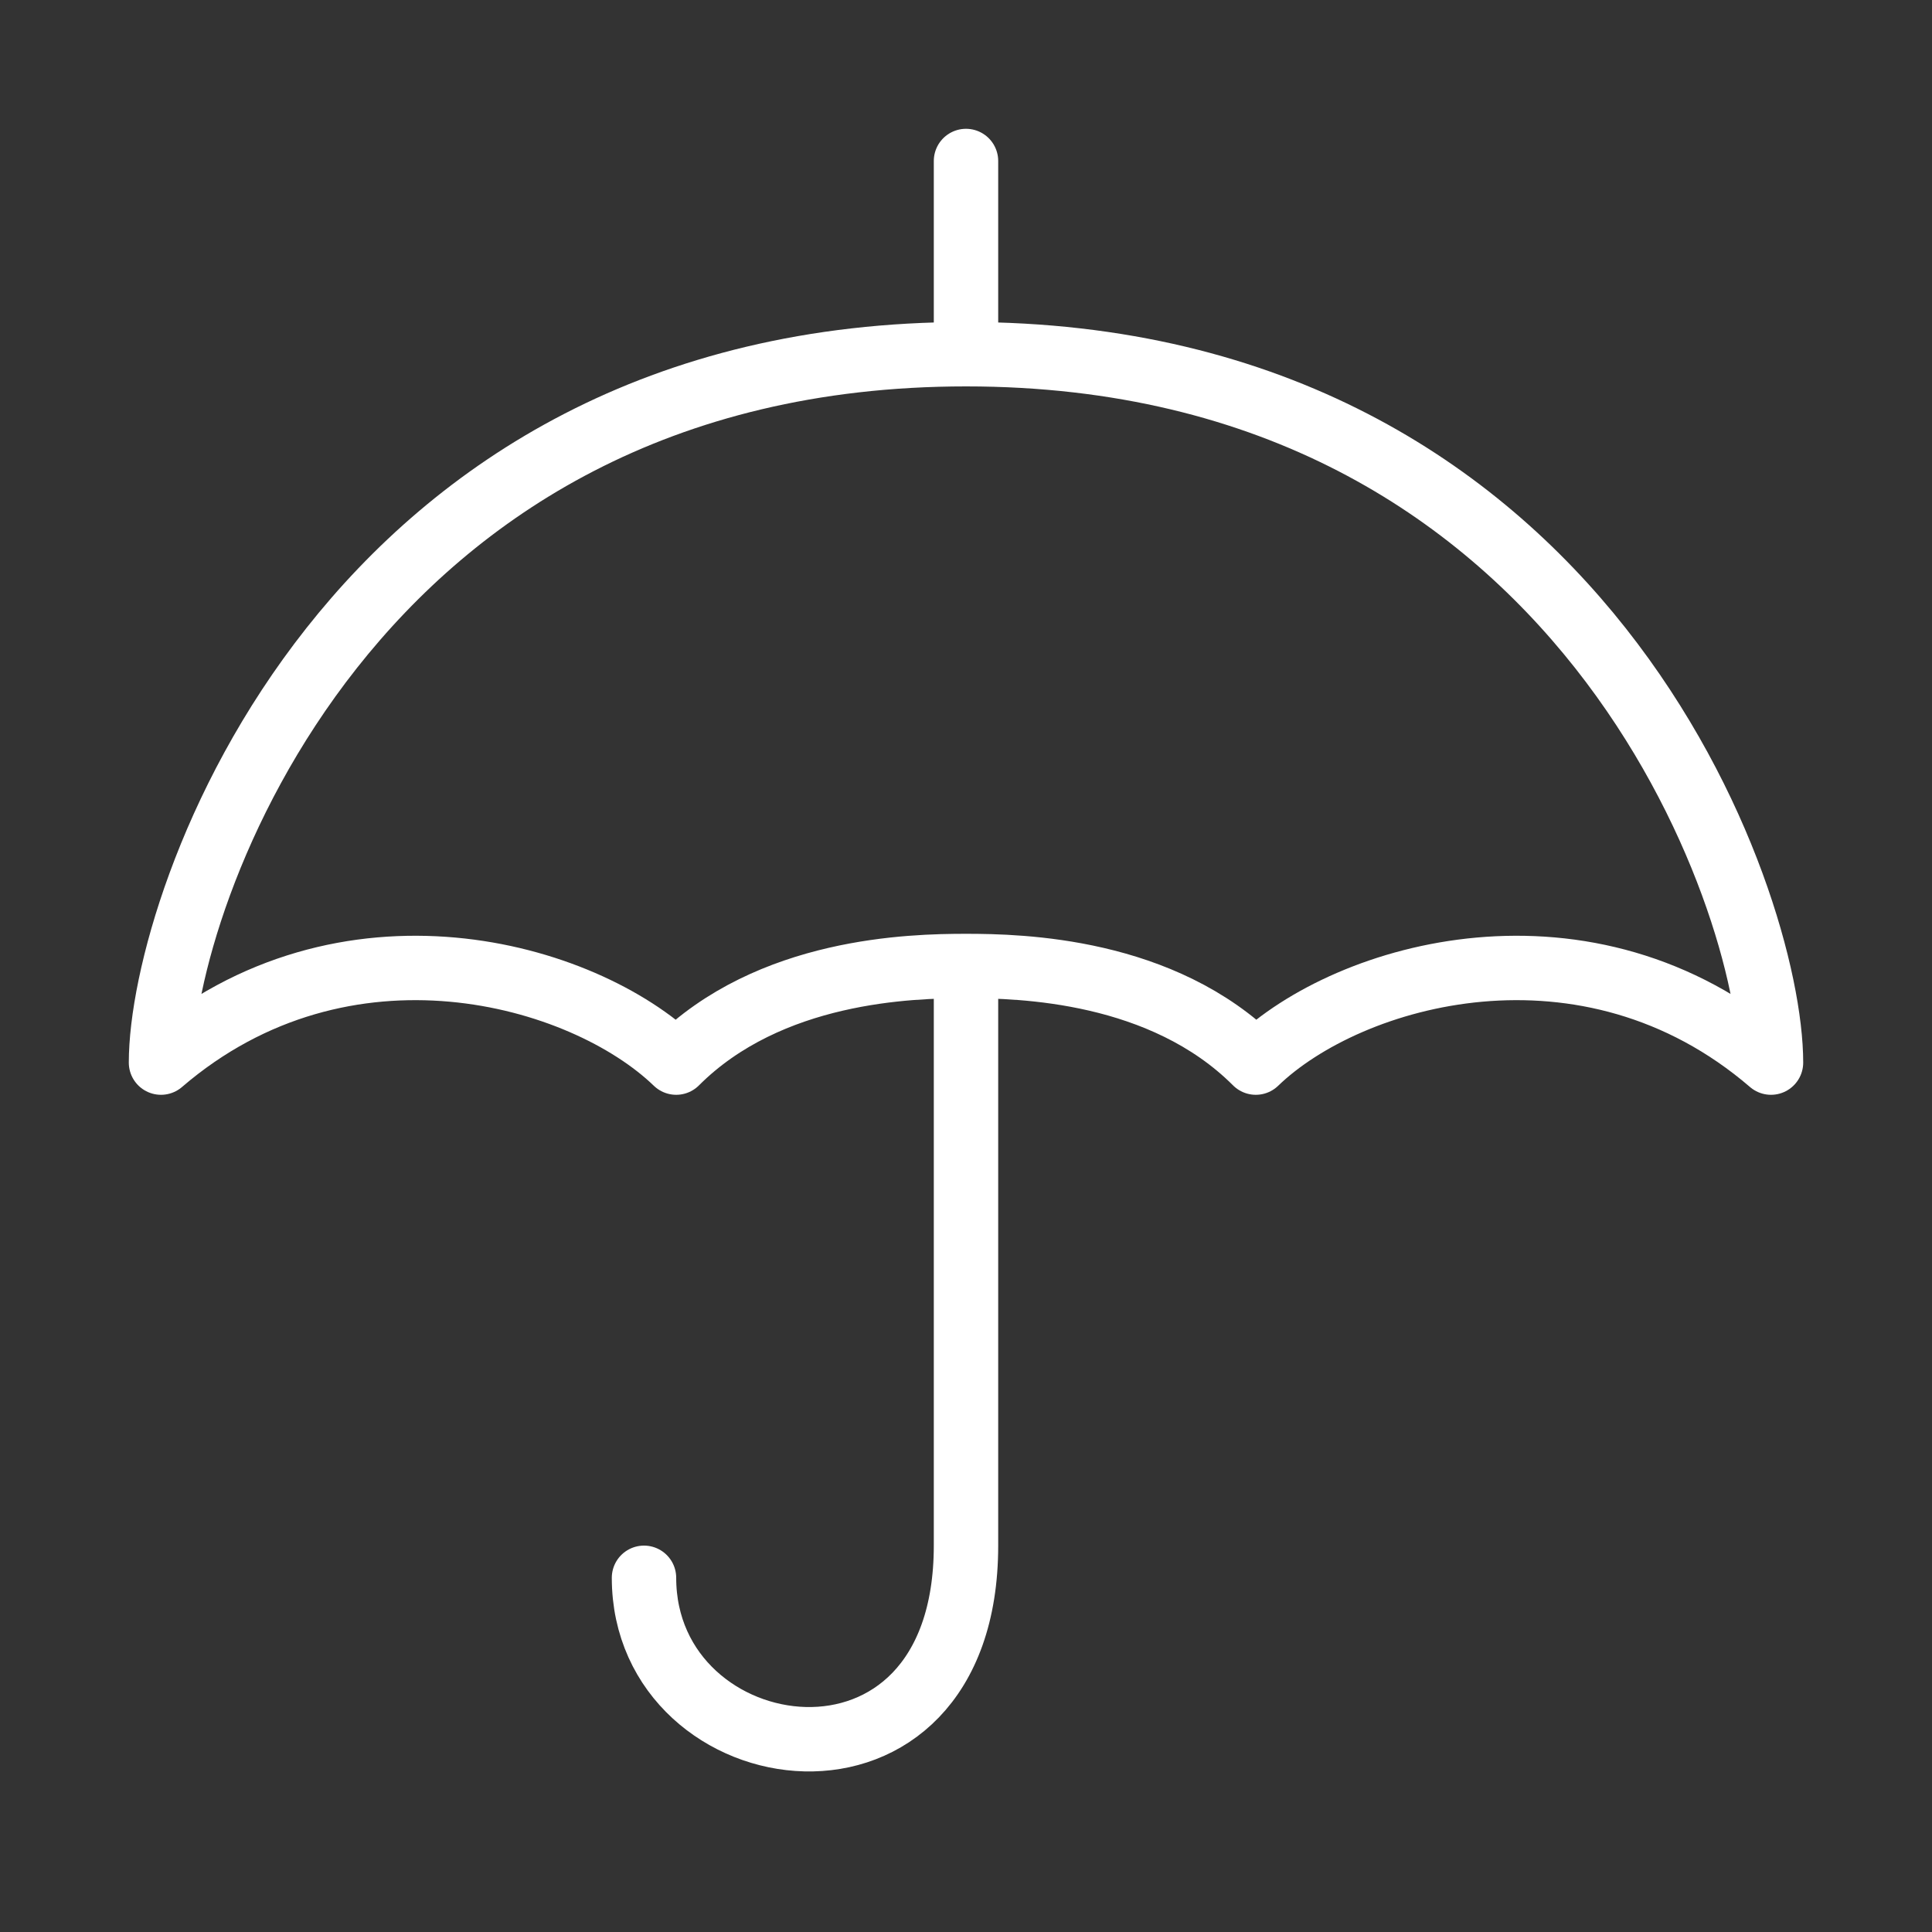 <svg width="60" height="60" viewBox="0 0 60 60" fill="none" xmlns="http://www.w3.org/2000/svg">
<rect x="0" y="0" width="60" height="60" fill="#333333" stroke="none"/>
<path d="M30 31C30 31 30 43.8 30 48C30 56.6 20 55.1 20 49" stroke="white" stroke-width="2" stroke-miterlimit="10" stroke-linecap="round" stroke-linejoin="round"/>
<path d="M30 30C31.7 30 36.1 30.1 39 33C41.9 30.2 49.3 28.1 55 33C55 28 49.2 11 30 11C10.8 11 5 28 5 33C10.7 28.1 18.1 30.2 21 33C23.9 30.1 28.3 30 30 30Z" stroke="white" stroke-width="2" stroke-miterlimit="10" stroke-linecap="round" stroke-linejoin="round"/>
<path d="M30 10V5" stroke="white" stroke-width="2" stroke-miterlimit="10" stroke-linecap="round" stroke-linejoin="round"/>
</svg>
